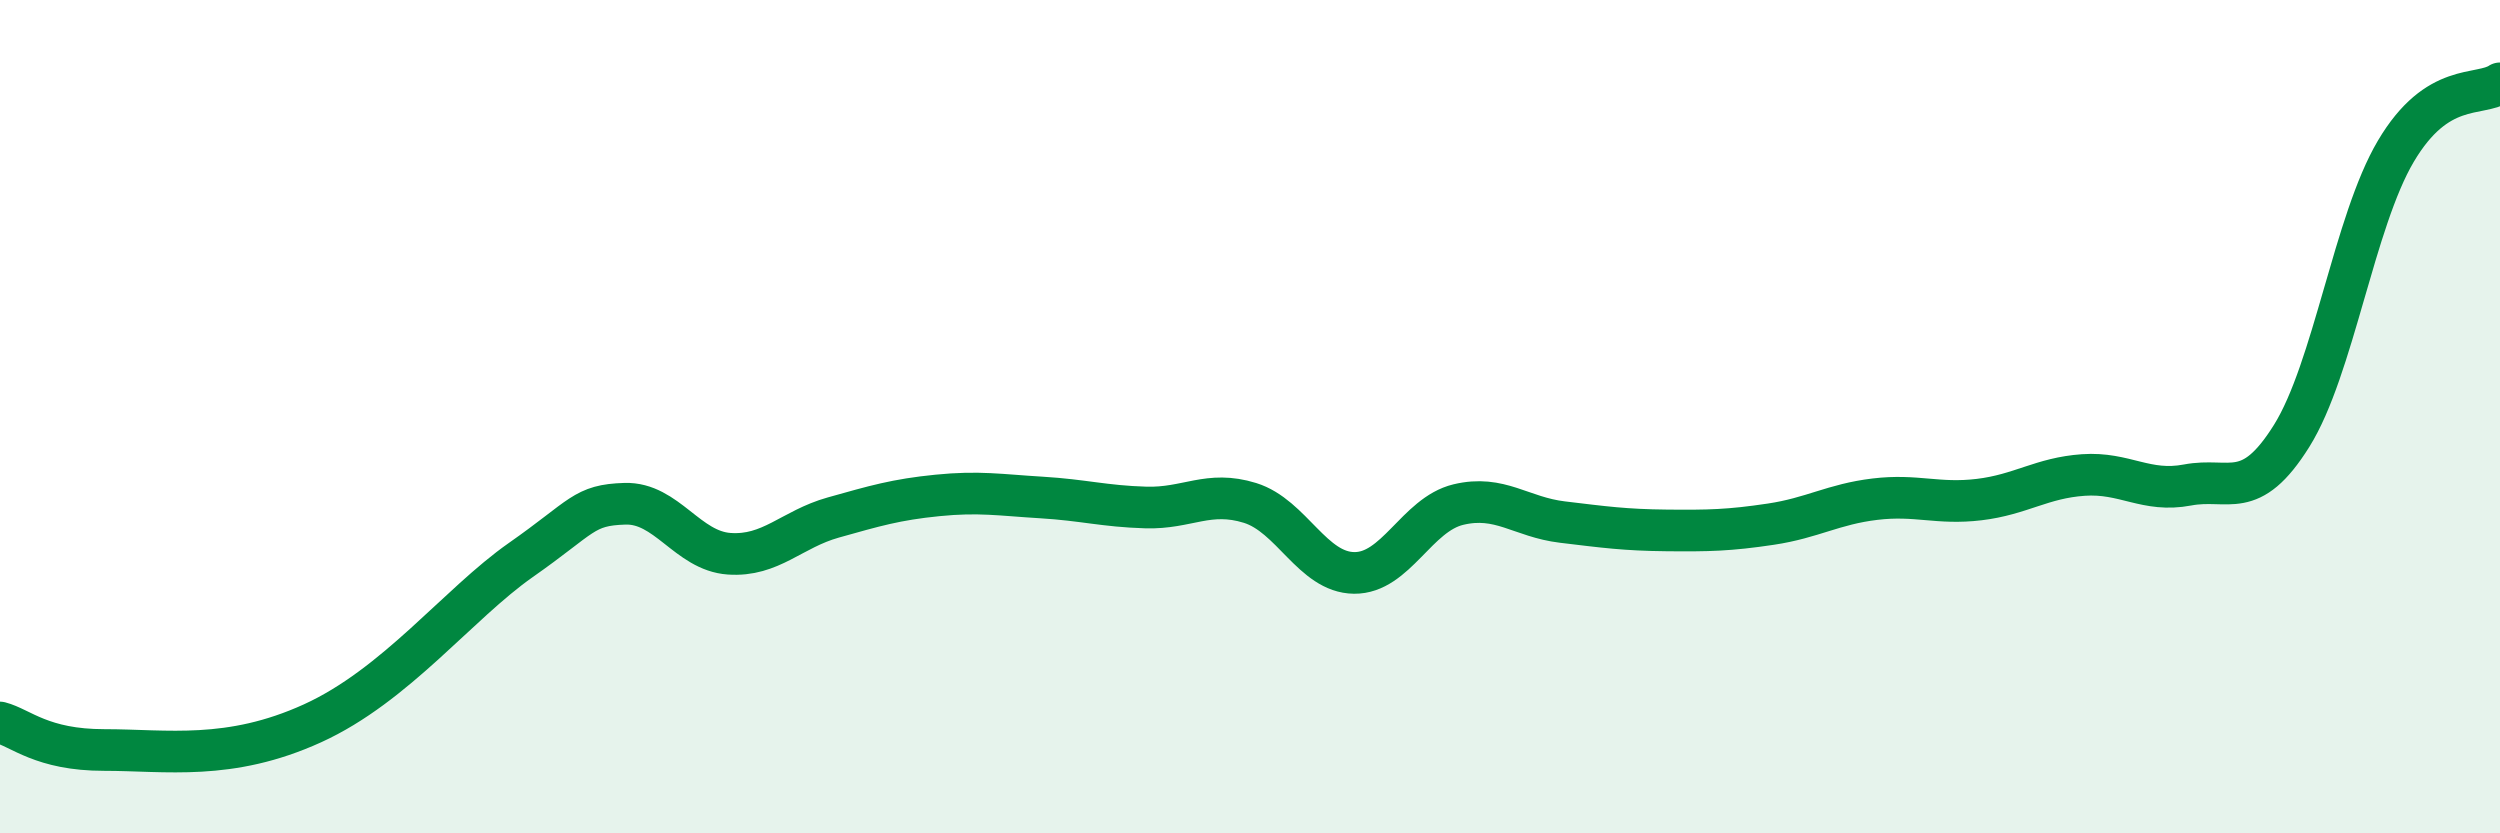 
    <svg width="60" height="20" viewBox="0 0 60 20" xmlns="http://www.w3.org/2000/svg">
      <path
        d="M 0,17.34 C 0.5,17.47 1,18 2.5,18 C 4,18 5.5,18.27 7.5,17.36 C 9.5,16.45 11,14.49 12.5,13.44 C 14,12.39 14,12.12 15,12.09 C 16,12.06 16.5,13.22 17.5,13.29 C 18.5,13.36 19,12.7 20,12.42 C 21,12.14 21.5,11.99 22.5,11.89 C 23.5,11.79 24,11.88 25,11.94 C 26,12 26.5,12.15 27.5,12.18 C 28.5,12.21 29,11.76 30,12.07 C 31,12.38 31.5,13.74 32.5,13.75 C 33.5,13.76 34,12.35 35,12.11 C 36,11.87 36.5,12.41 37.5,12.53 C 38.5,12.65 39,12.72 40,12.73 C 41,12.74 41.5,12.73 42.5,12.58 C 43.5,12.43 44,12.1 45,11.98 C 46,11.86 46.5,12.11 47.5,11.99 C 48.5,11.87 49,11.47 50,11.4 C 51,11.33 51.5,11.83 52.5,11.64 C 53.5,11.45 54,12.06 55,10.46 C 56,8.86 56.5,5.32 57.5,3.63 C 58.5,1.94 59.5,2.33 60,2L60 20L0 20Z"
        fill="#008740"
        opacity="0.1"
        stroke-linecap="round"
        stroke-linejoin="round"
      />
      <path
        d="M 0,17.34 C 0.5,17.47 1,18 2.5,18 C 4,18 5.5,18.27 7.5,17.36 C 9.5,16.45 11,14.49 12.5,13.44 C 14,12.39 14,12.12 15,12.09 C 16,12.06 16.5,13.22 17.5,13.29 C 18.5,13.36 19,12.7 20,12.42 C 21,12.14 21.5,11.99 22.5,11.89 C 23.5,11.79 24,11.88 25,11.94 C 26,12 26.5,12.15 27.5,12.18 C 28.5,12.21 29,11.76 30,12.07 C 31,12.38 31.5,13.74 32.5,13.75 C 33.5,13.76 34,12.35 35,12.11 C 36,11.87 36.5,12.41 37.5,12.53 C 38.5,12.65 39,12.72 40,12.73 C 41,12.74 41.5,12.73 42.5,12.58 C 43.5,12.43 44,12.1 45,11.98 C 46,11.86 46.5,12.11 47.5,11.99 C 48.5,11.87 49,11.47 50,11.4 C 51,11.33 51.5,11.83 52.5,11.64 C 53.5,11.45 54,12.06 55,10.46 C 56,8.86 56.5,5.32 57.5,3.63 C 58.5,1.94 59.5,2.33 60,2"
        stroke="#008740"
        stroke-width="1"
        fill="none"
        stroke-linecap="round"
        stroke-linejoin="round"
      />
    </svg>
  